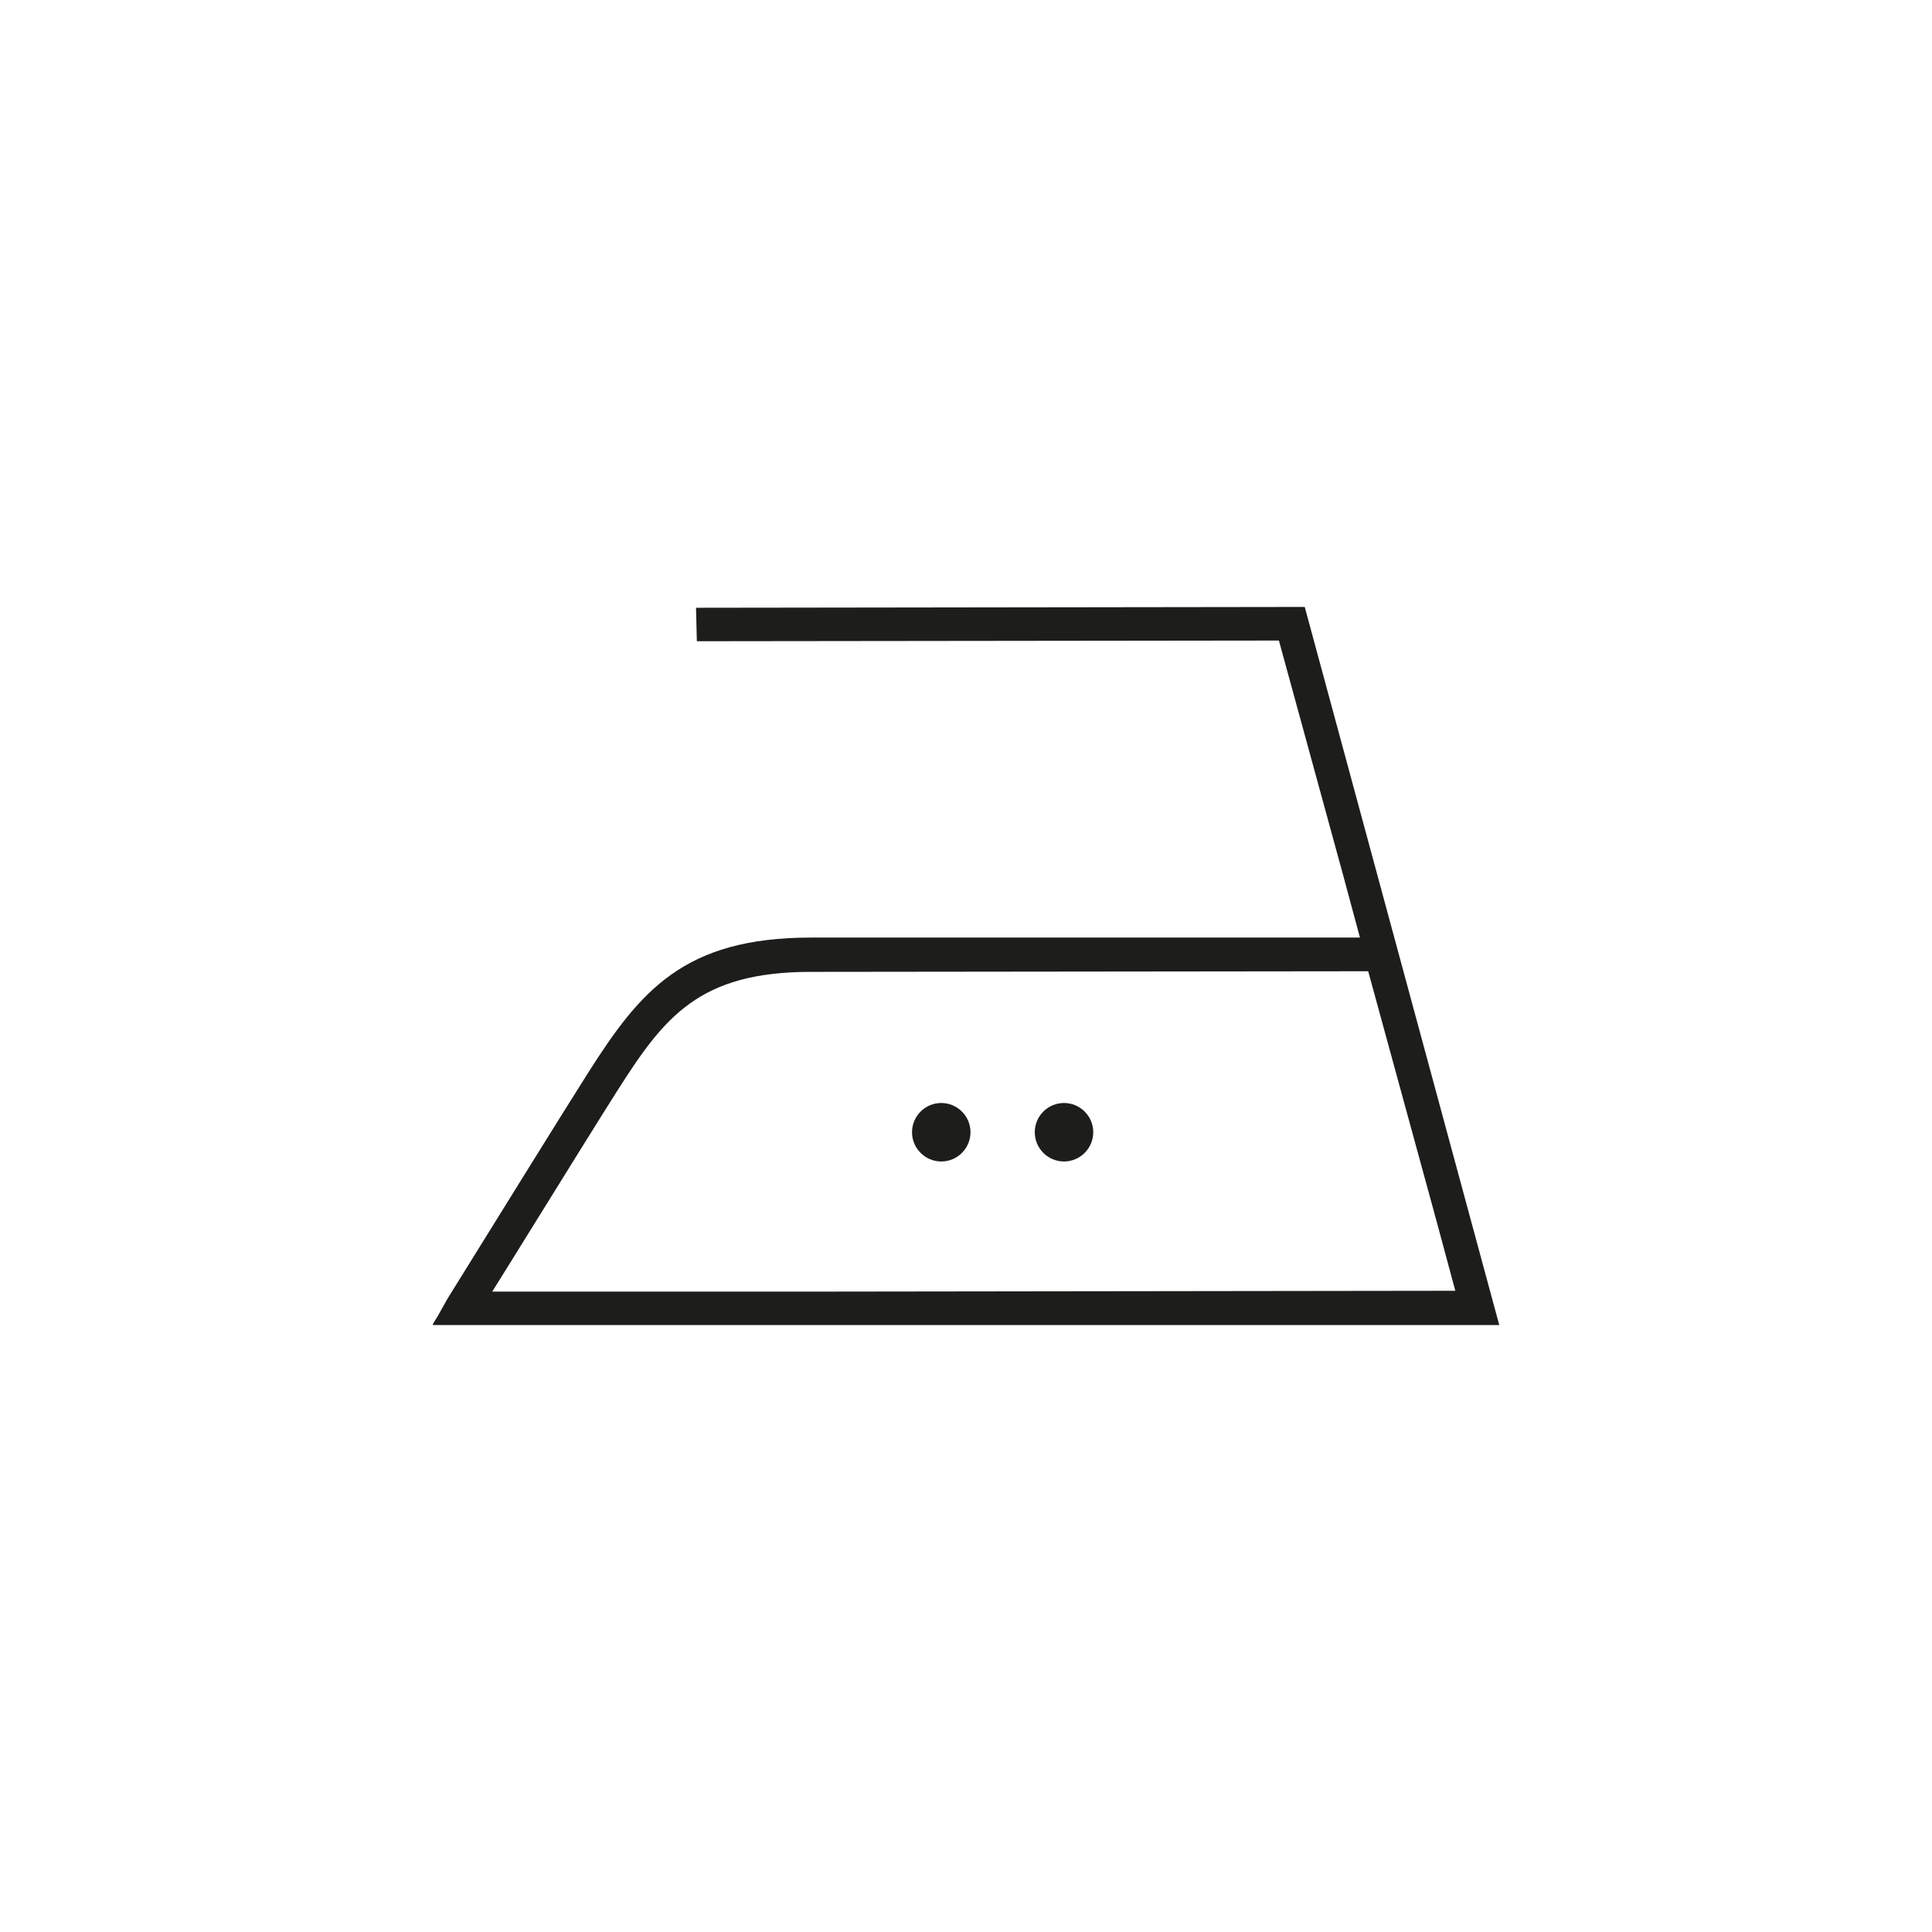 <?xml version="1.0" encoding="UTF-8"?>
<svg id="Livello_1" data-name="Livello 1" xmlns="http://www.w3.org/2000/svg" viewBox="0 0 28.346 28.346">
  <defs>
    <style>
      .cls-1 {
        fill: #1d1d1b;
        stroke-width: 0px;
      }
    </style>
  </defs>
  <path class="cls-1" d="m12.143,18.95h-4.921l.24-.385c.844-1.363,1.395-2.247,1.592-2.557.69-1.084,1.196-1.749,2.843-1.749l8.177-.009,1.017,3.718.261.97-9.209.012Zm9.854.491l-2.854-10.536-8.931.012.012.491,8.54-.01.946,3.456.243.902h-8.056c-1.866,0-2.505.785-3.267,1.982-.33.518-1.636,2.626-2.066,3.319l-.141.252-.074.12h.006l-.006.012h15.648Z"/>
  <path class="cls-1" d="m13.81,16.183c-.236,0-.429.192-.429.429,0,.236.193.429.429.429.237,0,.429-.193.429-.429,0-.237-.192-.429-.429-.429"/>
  <path class="cls-1" d="m15.611,16.183c-.237,0-.429.192-.429.429,0,.236.192.429.429.429.236,0,.429-.193.429-.429,0-.237-.193-.429-.429-.429"/>
</svg>